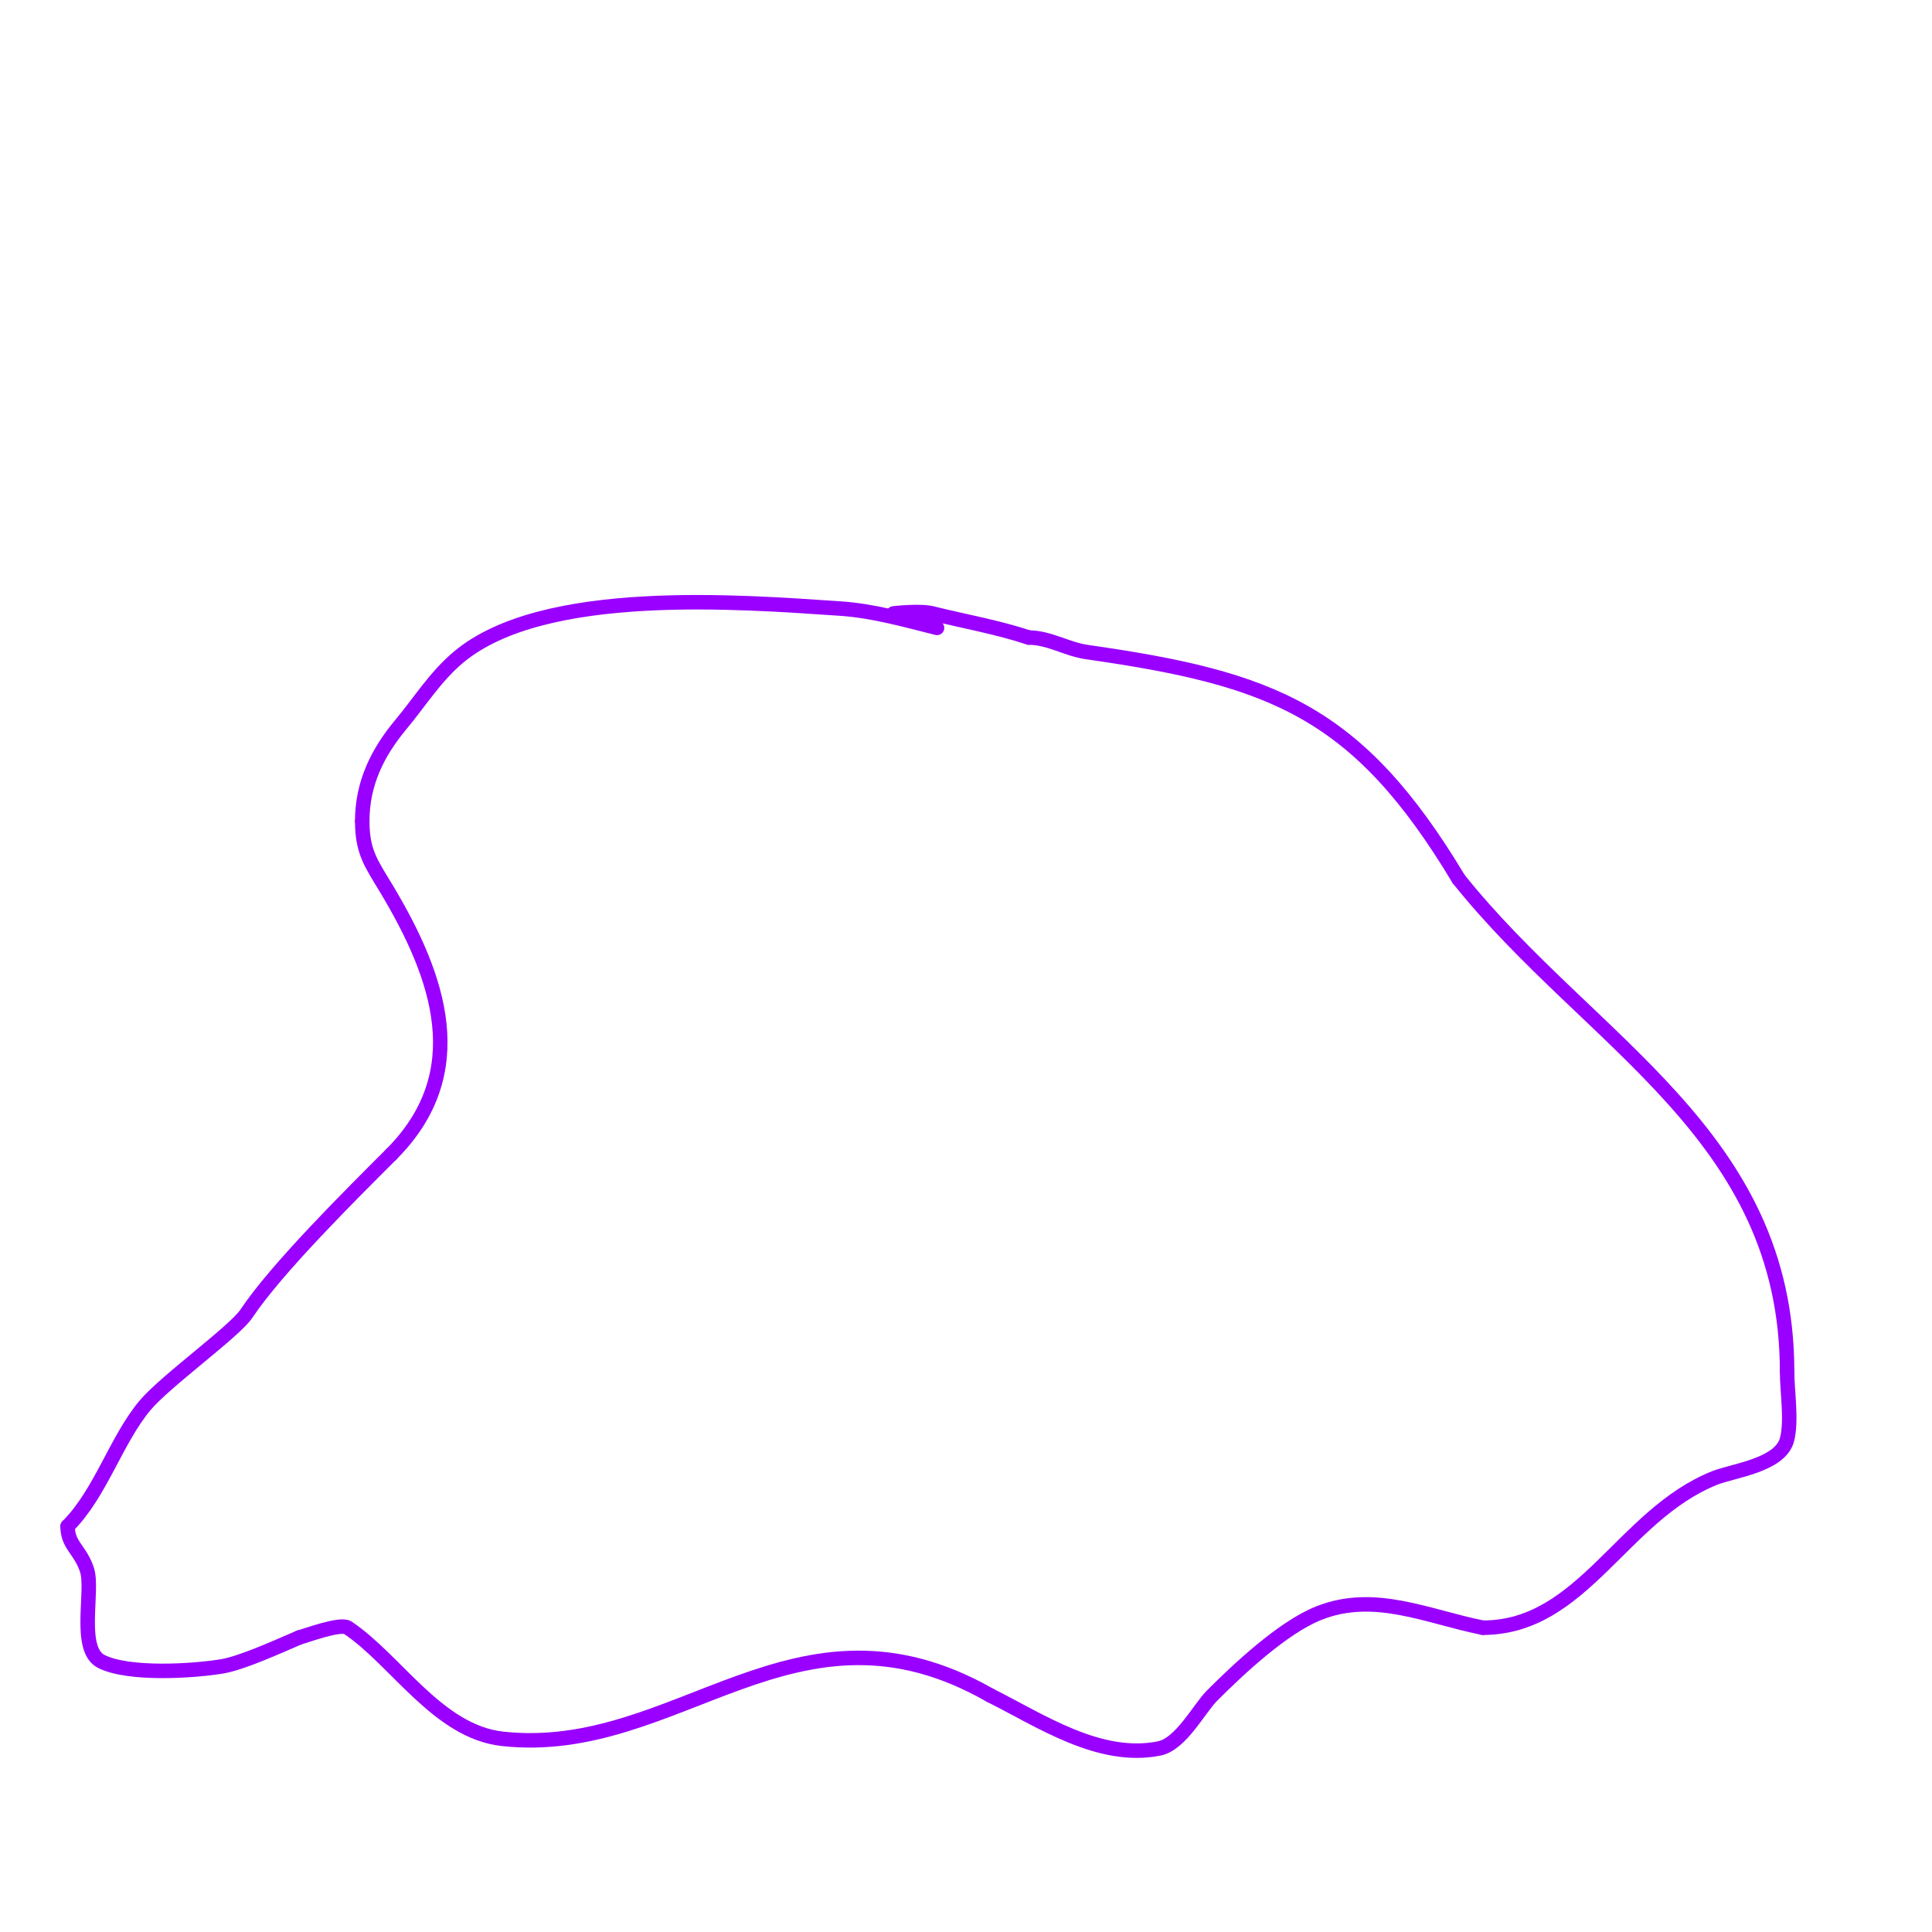 <svg viewBox='0 0 400 400' version='1.1' xmlns='http://www.w3.org/2000/svg' xmlns:xlink='http://www.w3.org/1999/xlink'><g fill='none' stroke='#9900ff' stroke-width='3' stroke-linecap='round' stroke-linejoin='round'><path d='M194,130c-6.557,-1.639 -13.223,-3.548 -20,-4c-20.81,-1.387 -61.399,-4.667 -79,10c-4.838,4.032 -8.025,9.229 -12,14c-4.881,5.857 -8,12.225 -8,20'/><path d='M75,170c0,6.415 1.863,8.772 5,14c10.943,18.239 17.908,38.092 1,55'/><path d='M81,239c-8.282,8.282 -23.716,23.573 -30,33c-2.452,3.679 -16.826,13.991 -21,19c-6.021,7.225 -9.156,18.156 -16,25'/><path d='M14,316c0,3.959 2.589,4.767 4,9c1.437,4.31 -2.026,16.487 3,19c5.685,2.842 19.055,1.991 25,1c4.148,-0.691 11.921,-4.252 16,-6'/><path d='M62,339c0.913,-0.183 8.437,-3.042 10,-2c9.951,6.634 18.644,21.516 32,23c36.353,4.039 60.655,-32.054 101,-9'/><path d='M205,351c10.449,5.225 22.595,13.481 35,11c4.512,-0.902 8.227,-8.227 11,-11c5.467,-5.467 14.595,-14.038 22,-17c11.563,-4.625 22.502,0.7 34,3'/><path d='M307,337c20.668,0 28.882,-23.353 48,-31c3.824,-1.529 13.655,-2.619 15,-8c0.993,-3.973 0,-9.967 0,-14'/><path d='M370,284c0,-49.191 -40.69,-67.863 -68,-102'/><path d='M302,182c-20.964,-34.94 -38.666,-41.524 -77,-47c-4.081,-0.583 -7.816,-3 -12,-3'/><path d='M213,132c-6.497,-2.166 -13.665,-3.416 -20,-5c-2.587,-0.647 -8,0 -8,0c0,0 2.8,0 3,0'/></g>
</svg>
